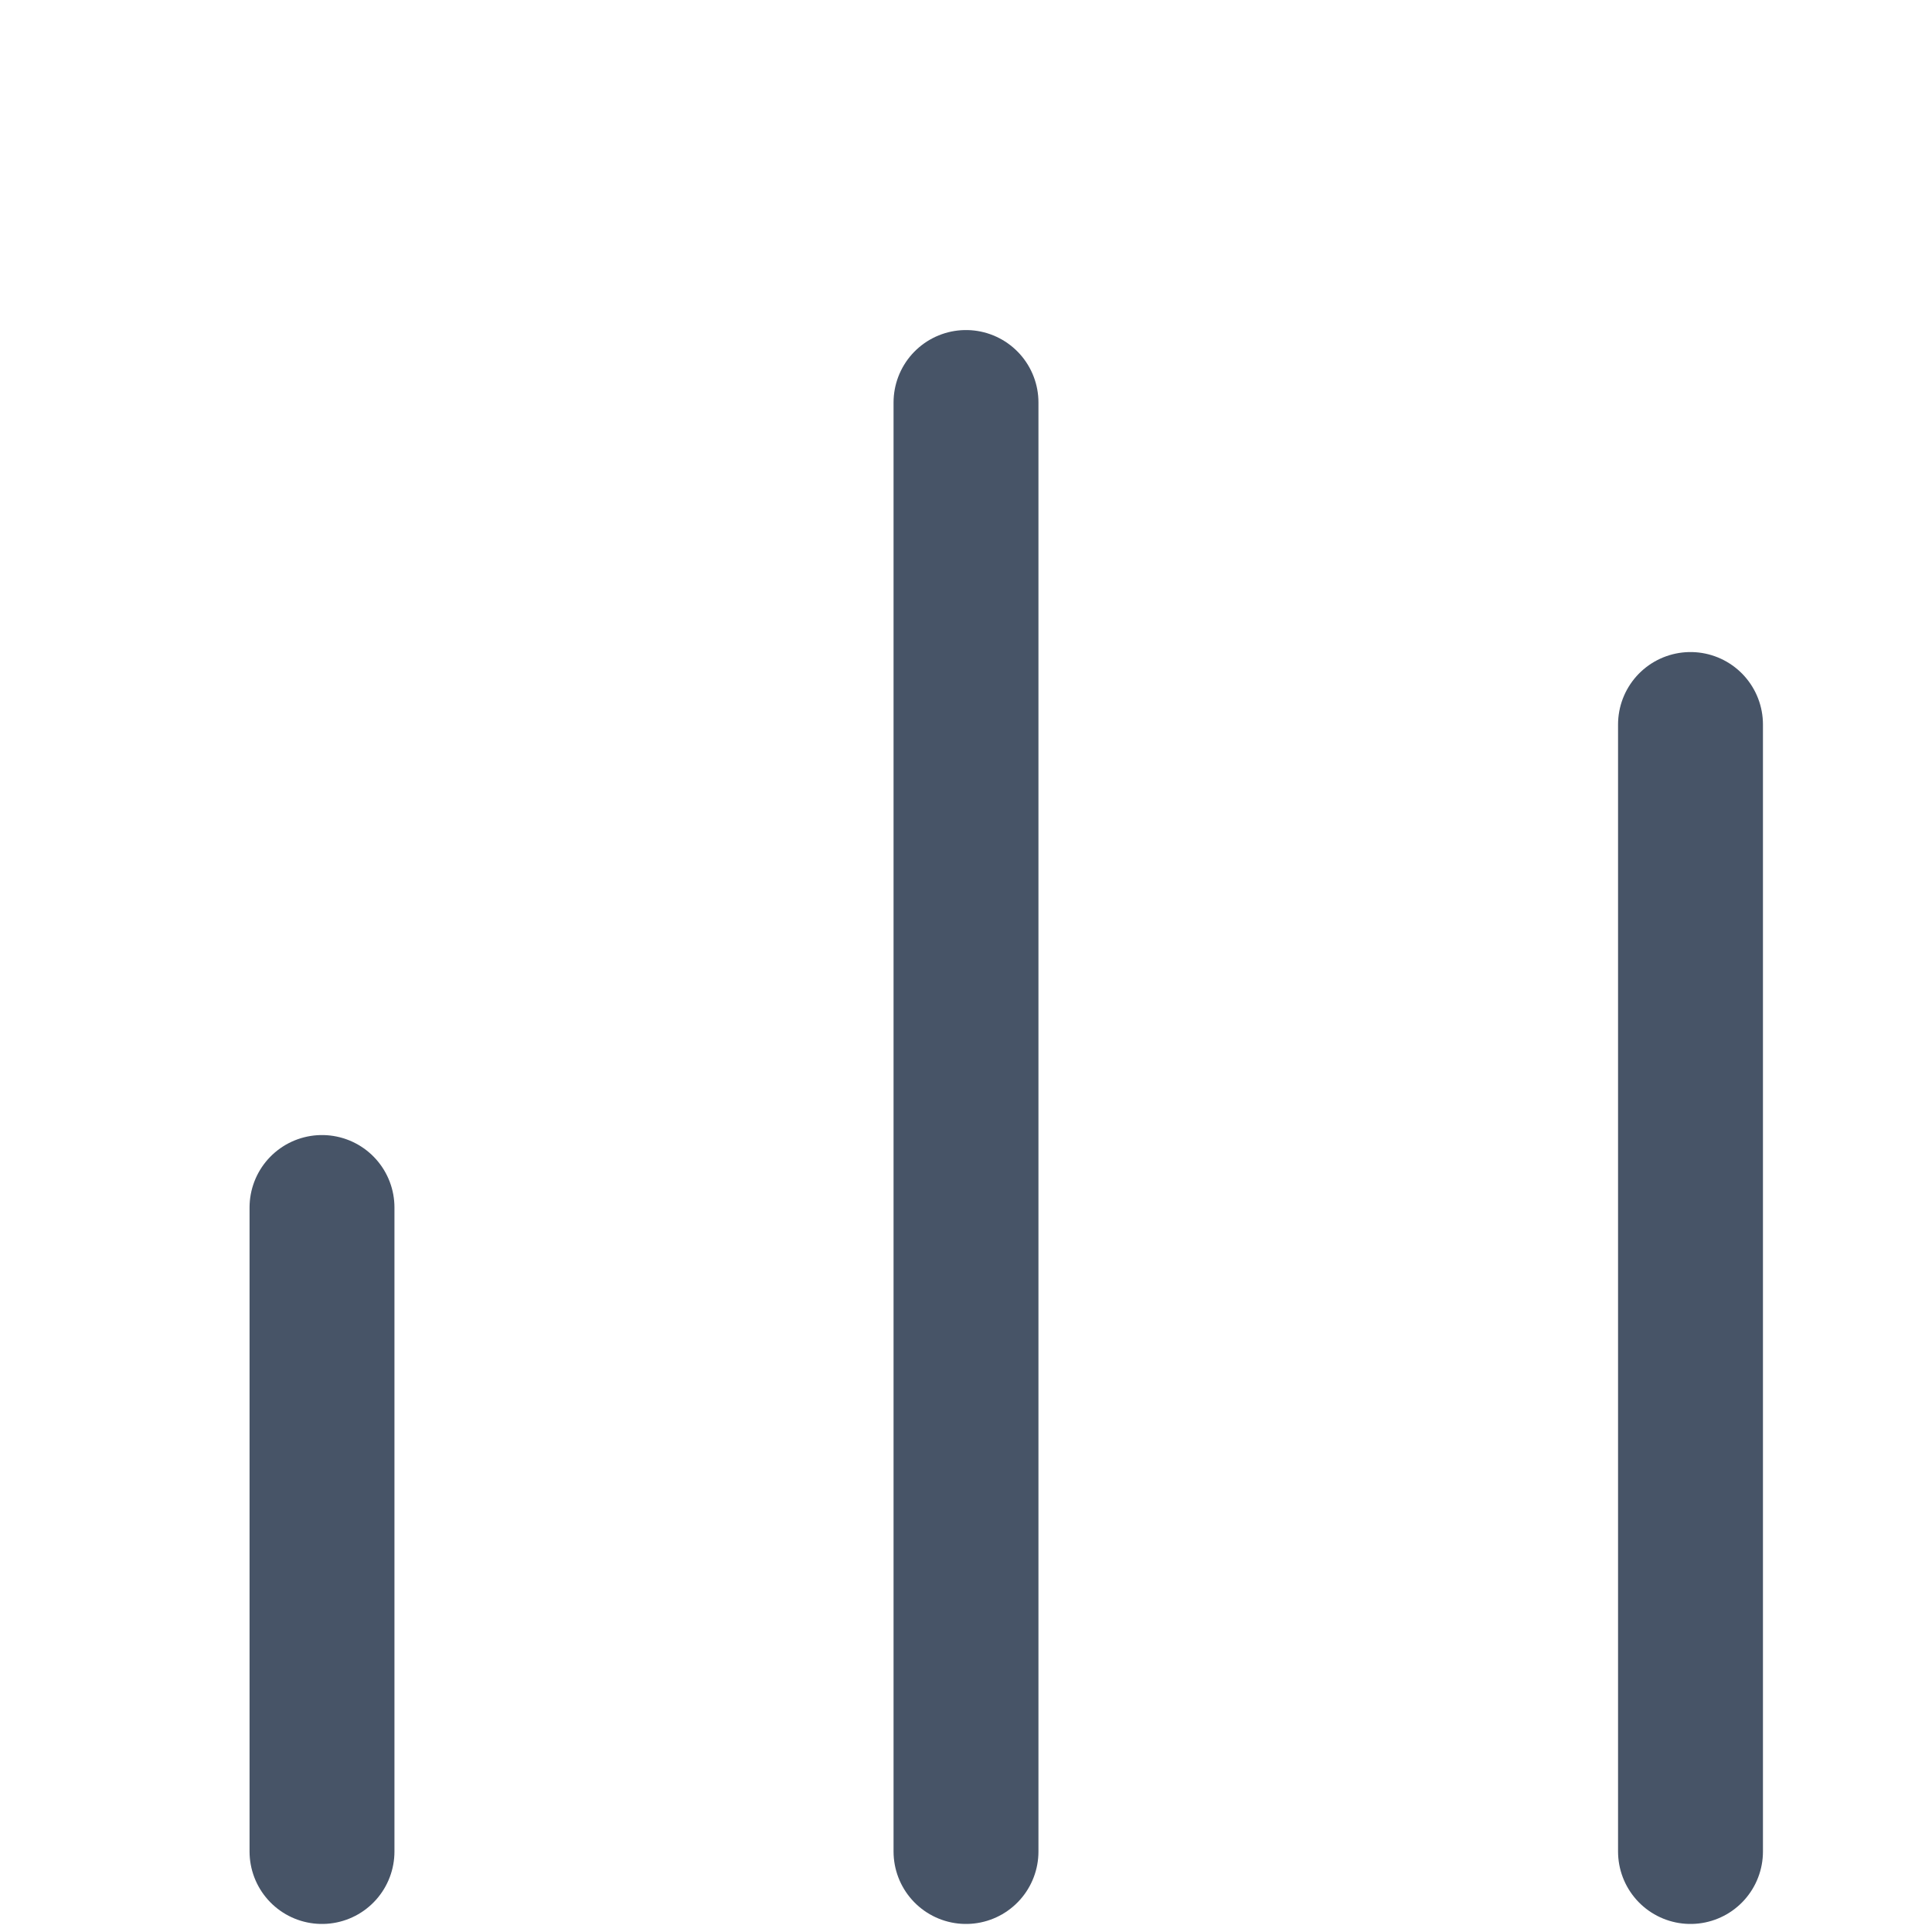 <svg width="24" height="24" viewbox="0 0 24 24" fill="none" xmlns="http://www.w3.org/2000/svg">
    <path d="M21 23V9" stroke="#475467" stroke-width="1.8" stroke-linecap="round" stroke-linejoin="round"></path>
    <path d="M12 23V5" stroke="#475467" stroke-width="1.8" stroke-linecap="round" stroke-linejoin="round"></path>
    <path d="M4 23V15" stroke="#475467" stroke-width="1.8" stroke-linecap="round" stroke-linejoin="round"></path>
</svg>
